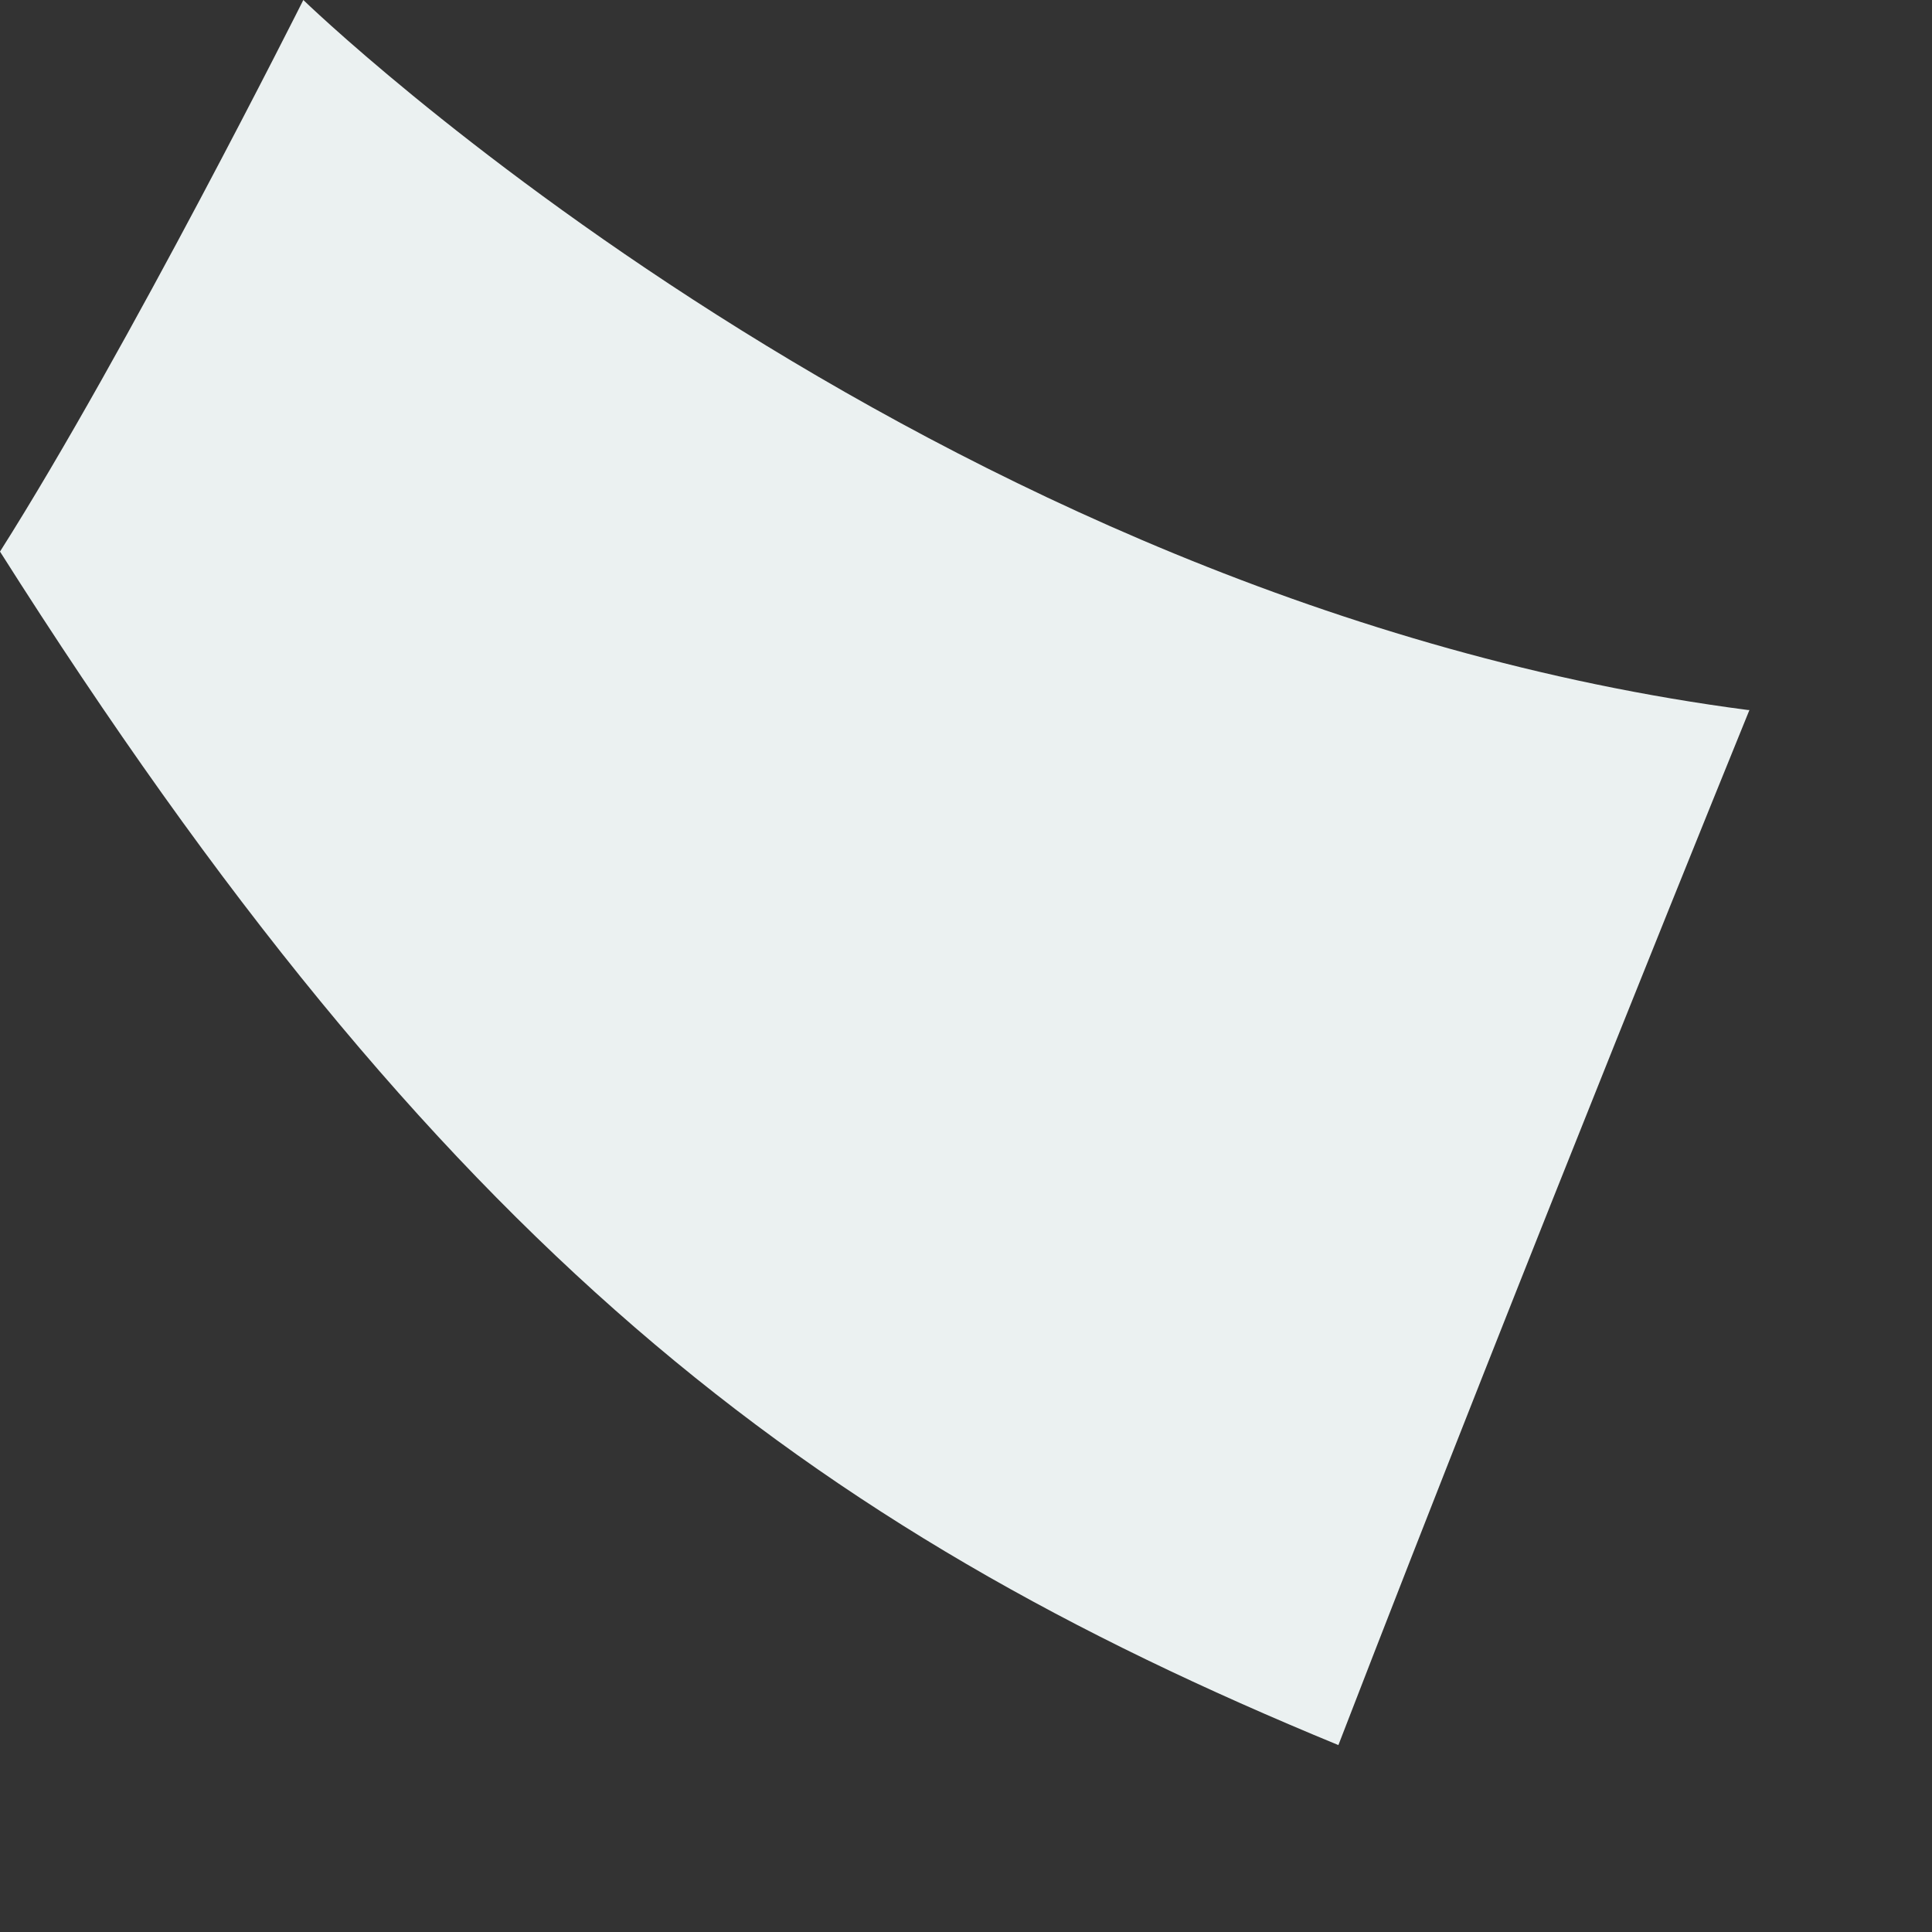 <?xml version="1.0" encoding="utf-8"?>
<svg xmlns="http://www.w3.org/2000/svg" fill="none" height="100%" overflow="visible" preserveAspectRatio="none" style="display: block;" viewBox="0 0 4 4" width="100%">
<rect x="0" y="0" width="4" height="4" fill="#333333" stroke="none"/>
<path d="M3.622 1.47C3.622 1.47 3.168 2.585 2.771 3.613C1.668 3.159 0.914 2.585 0 1.142C0.265 0.724 0.628 0 0.628 0C0.628 0 1.912 1.247 3.619 1.47H3.622Z" fill="#EBF1F1" id="Vector"/>
</svg>